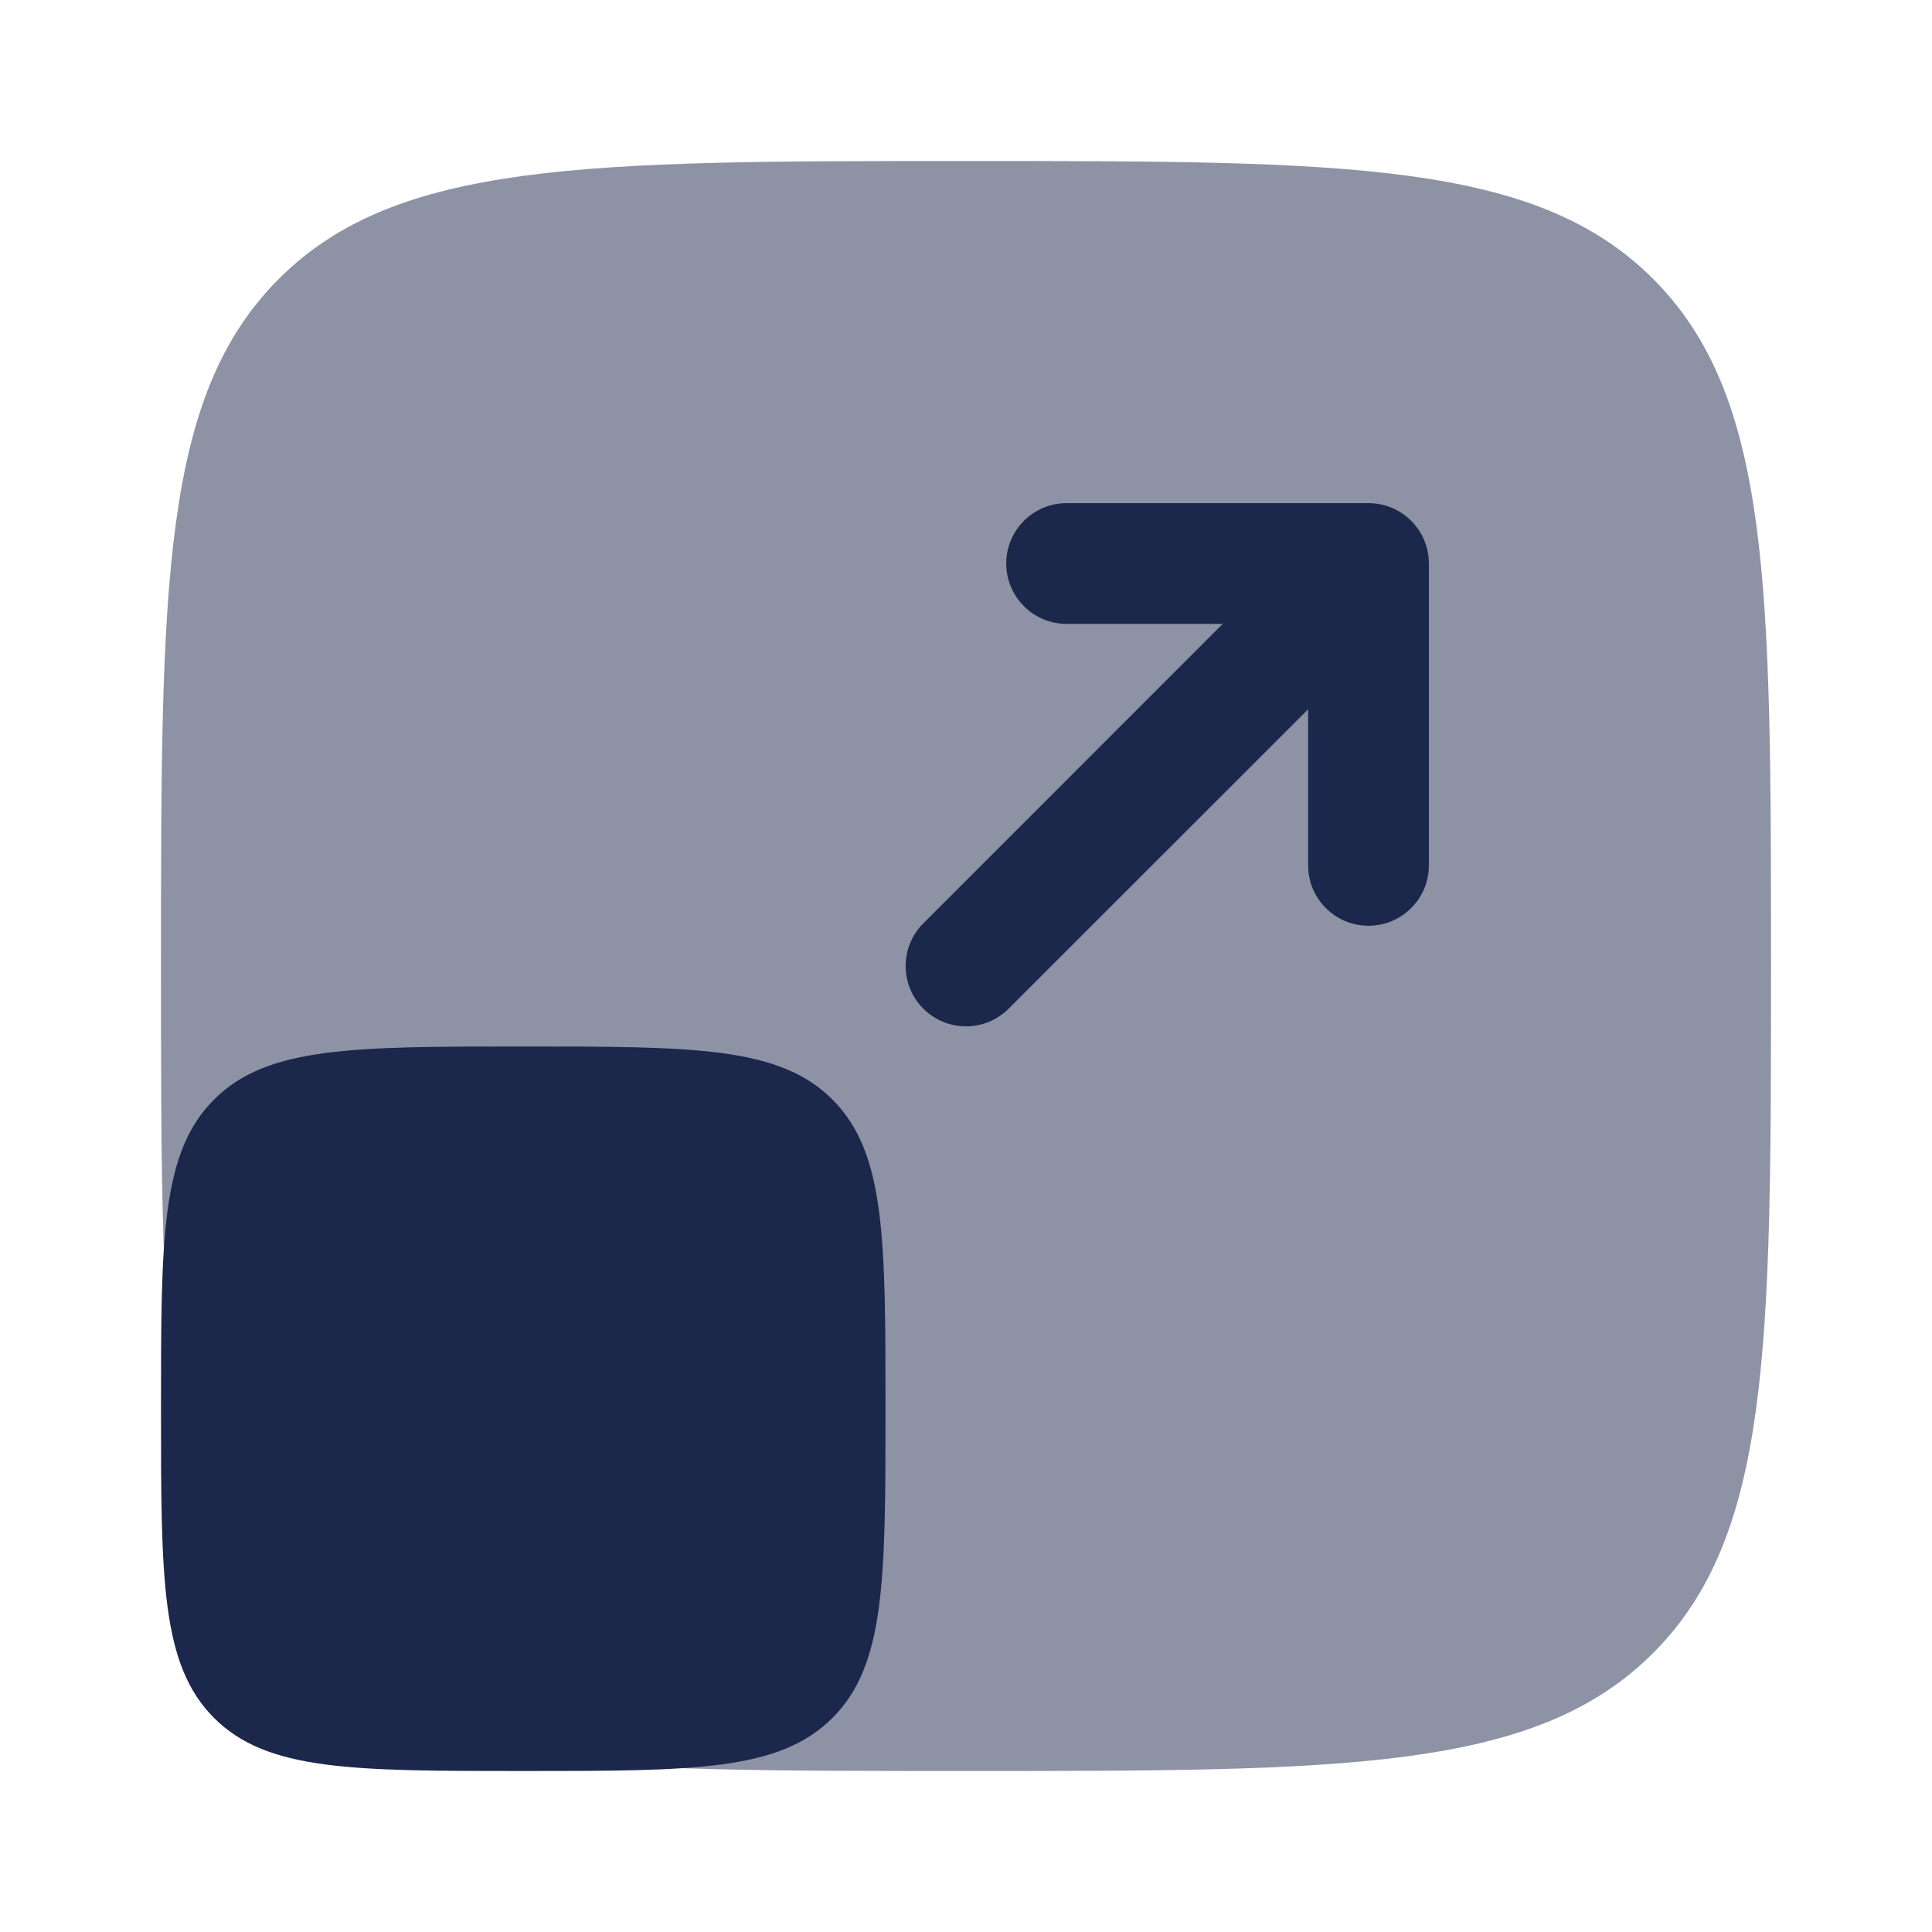 <?xml version="1.0" encoding="utf-8"?><!-- Скачано с сайта svg4.ru / Downloaded from svg4.ru -->
<svg width="800px" height="800px" viewBox="0 0 24 24" fill="none" xmlns="http://www.w3.org/2000/svg">
<path opacity="0.5" d="M2 12C2 7.286 2 4.929 3.464 3.464C4.929 2 7.286 2 12 2C16.714 2 19.071 2 20.535 3.464C22 4.929 22 7.286 22 12C22 16.714 22 19.071 20.535 20.535C19.071 22 16.714 22 12 22C7.286 22 4.929 22 3.464 20.535C2 19.071 2 16.714 2 12Z" fill="#1C274C"/>
<path fill-rule="evenodd" clip-rule="evenodd" d="M12.5 7C12.5 6.586 12.836 6.25 13.25 6.25H17C17.414 6.25 17.75 6.586 17.75 7V10.75C17.75 11.164 17.414 11.5 17 11.5C16.586 11.5 16.25 11.164 16.25 10.75V8.811L12.53 12.53C12.237 12.823 11.763 12.823 11.47 12.53C11.177 12.237 11.177 11.763 11.47 11.47L15.189 7.75H13.25C12.836 7.75 12.5 7.414 12.5 7Z" fill="#1C274C"/>
<path d="M2 17.5C2 15.379 2 14.318 2.659 13.659C3.318 13 4.379 13 6.5 13C8.621 13 9.682 13 10.341 13.659C11 14.318 11 15.379 11 17.5C11 19.621 11 20.682 10.341 21.341C9.682 22 8.621 22 6.5 22C4.379 22 3.318 22 2.659 21.341C2 20.682 2 19.621 2 17.5Z" fill="#1C274C"/>
</svg>